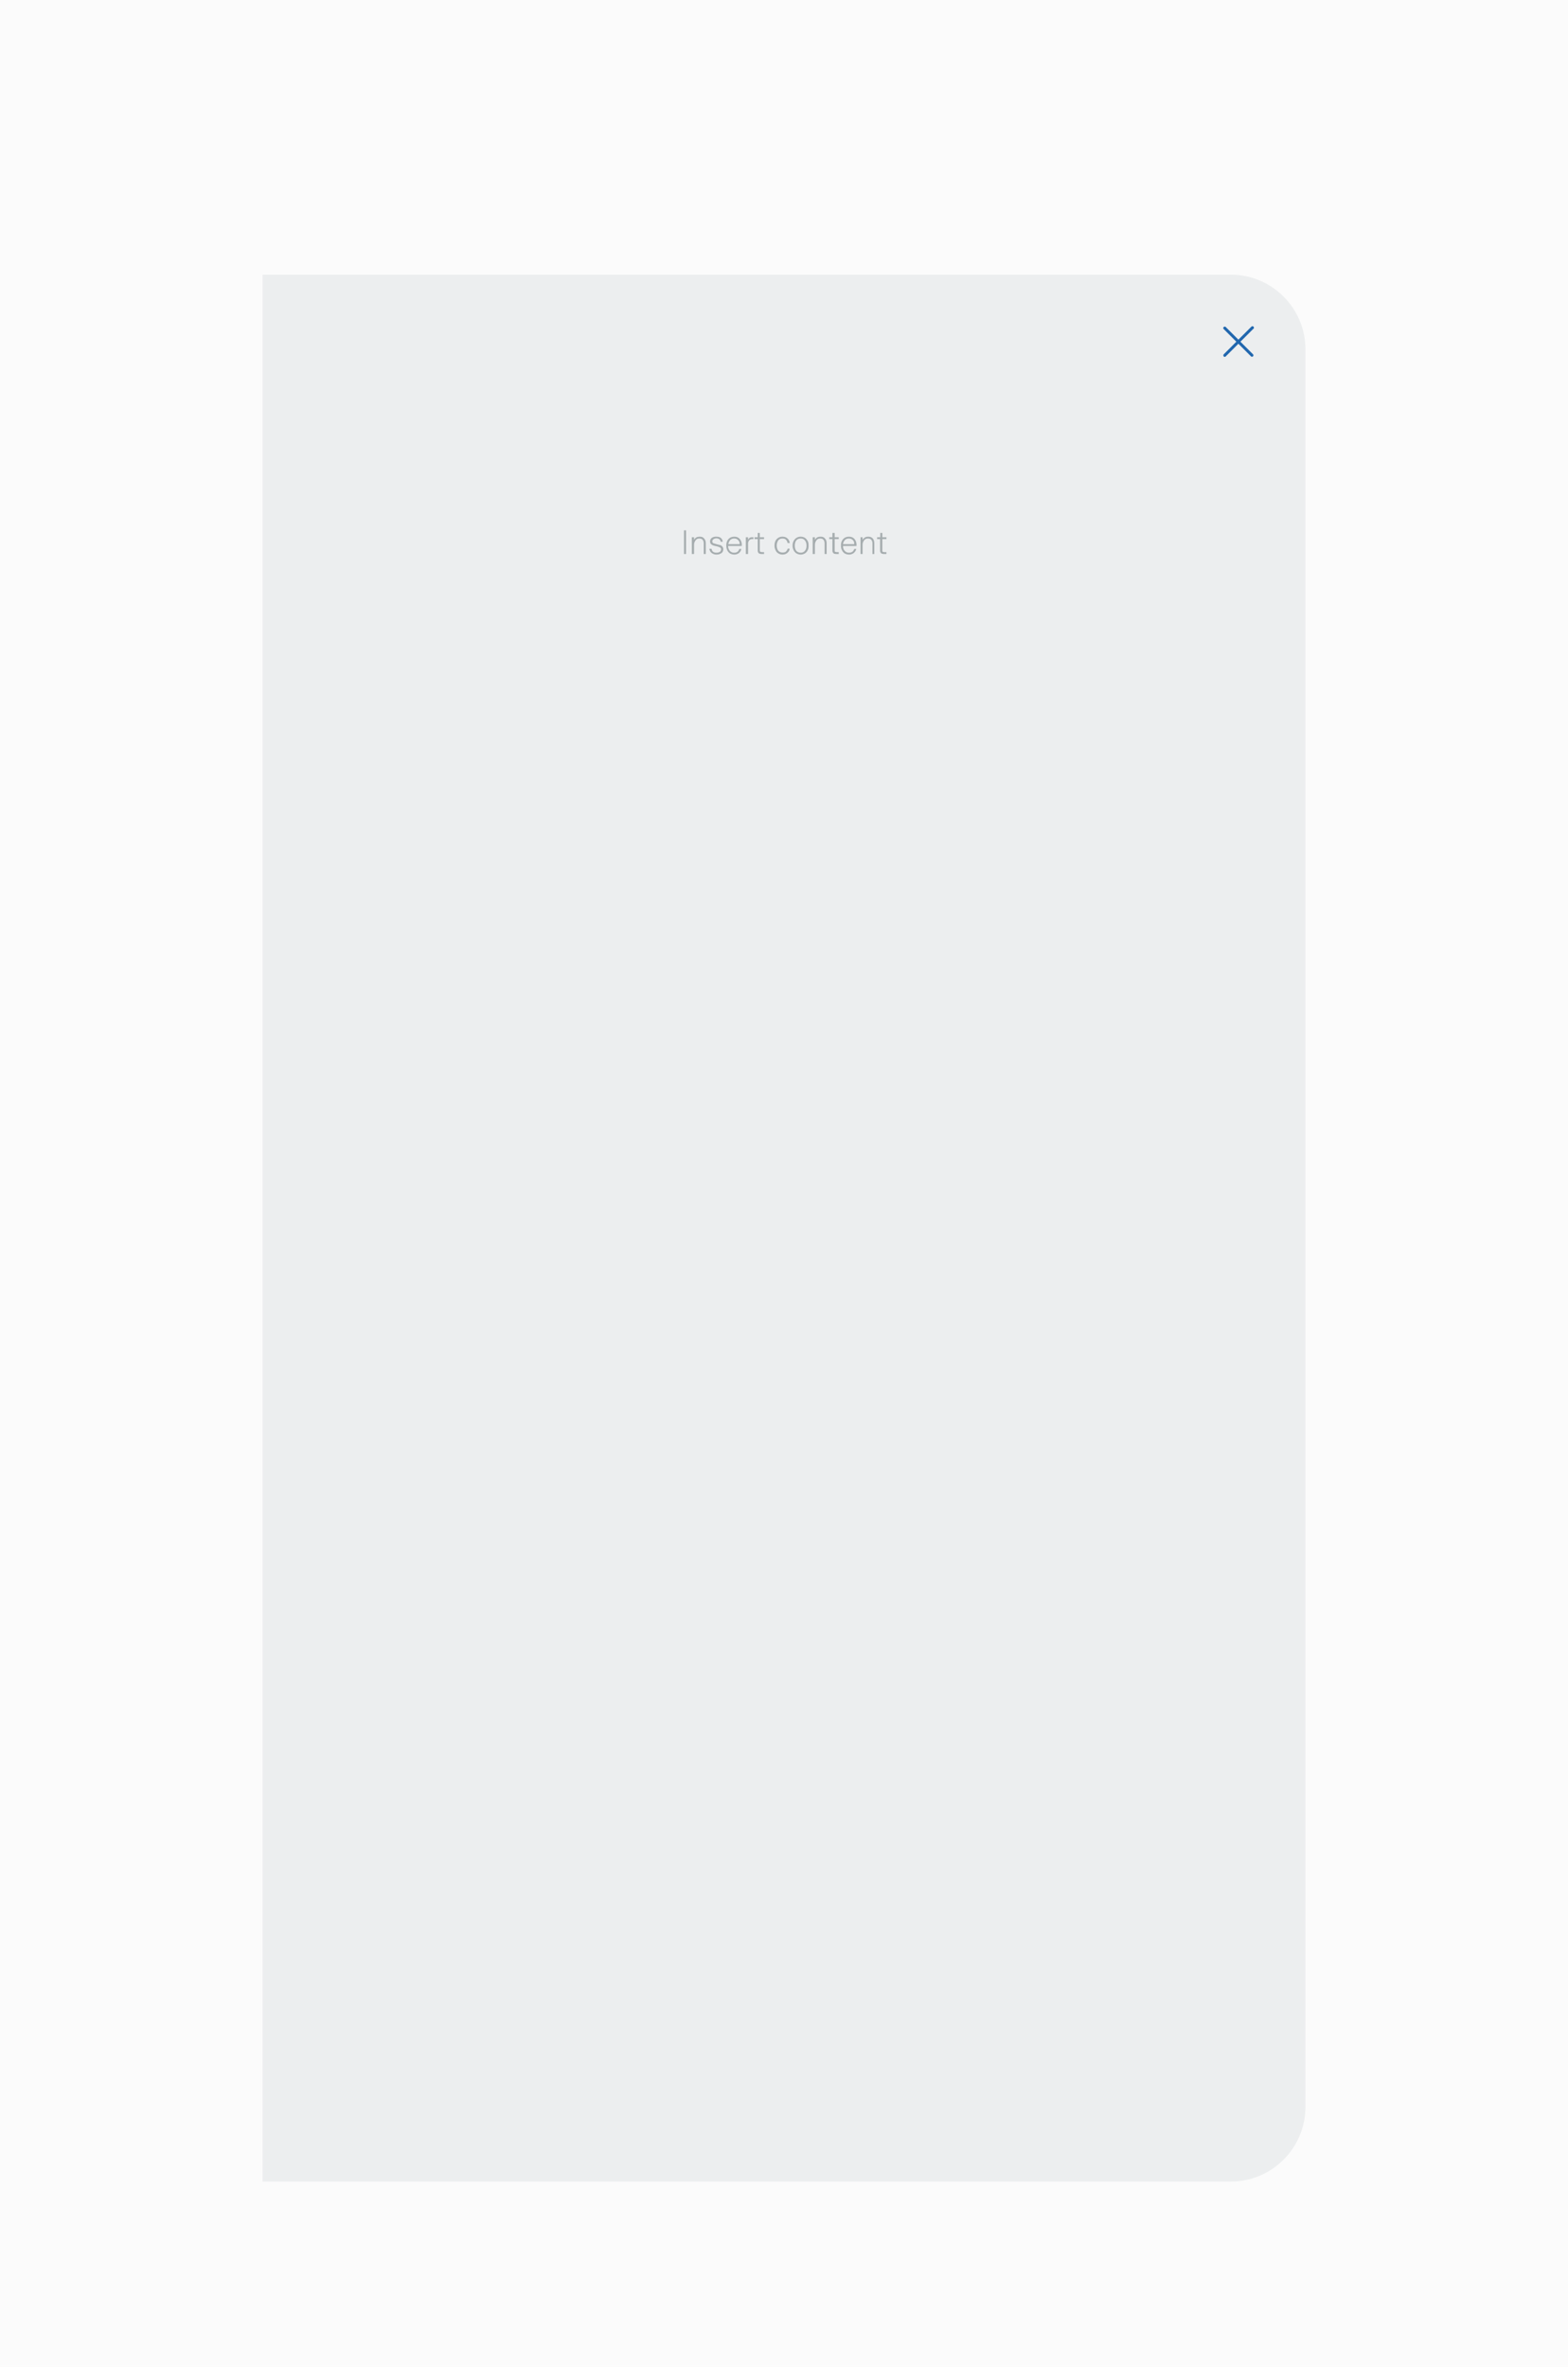 <svg xmlns="http://www.w3.org/2000/svg" width="842" height="1271" fill="none"><path fill="#FBFBFB" d="M0 0h842v1271H0z"/><g filter="url(#a)"><path fill="#ECEEEF" d="M141 123.5h520c22 0 40 18 40 40v944c0 22-18 40-40 40H141v-1024Z"/><path fill="#2167AE" d="m671.8 151.6-6.8 6.8-6.8-6.8a.8.8 0 0 0-1.3.4.8.8 0 0 0 .2.7l6.8 6.8-6.8 6.8a.8.8 0 0 0 0 1l.1.2a.8.8 0 0 0 1-.1l6.8-6.8 6.8 6.8a.8.8 0 0 0 1 0l.1-.1a.8.8 0 0 0 0-1l-6.8-6.8 6.8-6.8a.8.8 0 1 0-1.1-1Z"/><g clip-path="url(#b)"><path fill="#ECEEEF" d="M165 187.5h512v160H165z"/><path fill="#A6ADAF" d="M368.4 273.5h-1.1v-12.7h1.1v12.7Zm3.1 0v-9h1.2v1.4c.3-.5.7-1 1.2-1.3.6-.3 1.2-.4 1.9-.4 1 0 1.8.3 2.3 1 .6.6.9 1.5.9 2.6v5.7h-1.1V268c0-1.9-.8-2.8-2.4-2.8-.5 0-1 .1-1.4.4a3 3 0 0 0-1 1.3c-.3.5-.4 1.1-.4 1.9v4.7h-1.2Zm13.3.3a4 4 0 0 1-2.7-.9c-.7-.5-1-1.3-1.2-2.2h1.2c.1.7.4 1.2.8 1.6.5.3 1 .5 1.9.5.7 0 1.3-.2 1.8-.5.4-.3.6-.8.6-1.3 0-.3 0-.5-.2-.7-.2-.2-.4-.4-.8-.5a9 9 0 0 0-1.6-.5c-1.1-.2-2-.5-2.5-.9-.5-.3-.8-.9-.8-1.6 0-.8.3-1.5 1-2a4 4 0 0 1 2.4-.6c1 0 1.8.2 2.4.7a3 3 0 0 1 1 2H387c-.1-.5-.3-1-.7-1.3-.4-.3-1-.5-1.6-.5s-1.2.2-1.6.5c-.4.3-.6.7-.6 1.1 0 .4.2.8.5 1l2 .6 2 .5c.4.2.8.5 1 .9.3.3.4.8.4 1.3s-.2 1-.4 1.4c-.3.5-.8.8-1.3 1-.5.3-1.2.4-2 .4Zm9.5 0c-.8 0-1.6-.2-2.3-.6a4.2 4.2 0 0 1-1.5-1.8c-.3-.7-.5-1.5-.5-2.5 0-.9.2-1.7.5-2.4a4.1 4.1 0 0 1 1.5-1.7c.7-.4 1.5-.6 2.3-.6 1.3 0 2.2.4 3 1.3a5 5 0 0 1 1 3.7H391c0 1.1.4 2 1 2.7a3 3 0 0 0 2.3.9c1.4 0 2.3-.7 2.7-2h1.1c-.2.9-.6 1.6-1.3 2.2a4 4 0 0 1-2.6.8Zm2.9-5.6c0-1-.3-1.7-.9-2.2-.5-.5-1.1-.8-2-.8a3 3 0 0 0-2.2.8c-.5.6-.8 1.3-1 2.2h6Zm3.3 5.3v-9h1.2v1.3l.8-1c.4-.2.8-.3 1.3-.3h.8v1h-.8a2 2 0 0 0-1.6.8 3 3 0 0 0-.5 1.9v5.3h-1.2Zm8.4 0c-1.3 0-2-.6-2-1.9v-6.1h-1.7v-1h1.7v-2.3h1.1v2.3h2.3v1H408v6c0 .4.1.7.3.8l.8.2h1.2v1h-1.4Zm11.3.3c-.8 0-1.6-.2-2.2-.6-.7-.4-1.2-1-1.5-1.7-.4-.8-.6-1.6-.6-2.5 0-1 .2-1.8.5-2.5a4.1 4.1 0 0 1 3.8-2.3c1 0 2 .3 2.7 1 .6.5 1 1.3 1.2 2.4h-1.2a3 3 0 0 0-.9-1.8c-.4-.4-1-.6-1.8-.6-1 0-1.7.3-2.3 1-.5.8-.8 1.7-.8 2.8 0 1 .3 2 .8 2.7.6.7 1.4 1 2.3 1 .8 0 1.4-.1 1.8-.5.5-.4.8-1 1-1.6h1c0 1-.5 1.7-1.2 2.3-.7.6-1.5.9-2.6.9Zm9.8 0c-.9 0-1.6-.2-2.3-.6a4.3 4.3 0 0 1-1.5-1.7c-.4-.7-.6-1.6-.6-2.5 0-1 .2-1.8.6-2.5a4.1 4.1 0 0 1 3.8-2.3c.8 0 1.5.2 2.2.6.6.4 1.1 1 1.5 1.7.4.7.5 1.5.5 2.5s-.1 1.8-.5 2.5a4.1 4.1 0 0 1-1.5 1.7c-.7.4-1.4.6-2.2.6Zm0-1c1 0 1.7-.4 2.2-1 .6-.7.9-1.6.9-2.8 0-1.2-.3-2.1-.9-2.8-.5-.7-1.3-1-2.2-1-1 0-1.8.3-2.4 1-.5.7-.8 1.6-.8 2.8 0 1.2.3 2.1.8 2.8.6.6 1.4 1 2.4 1Zm6.4.7v-9h1.2v1.4c.3-.5.7-1 1.2-1.3.6-.3 1.2-.4 1.9-.4 1 0 1.8.3 2.3 1 .6.6.9 1.5.9 2.6v5.7h-1.1V268c0-1.9-.8-2.8-2.3-2.8-.6 0-1.1.1-1.5.4a3 3 0 0 0-1 1.3c-.3.5-.4 1.1-.4 1.9v4.7h-1.2Zm12.6 0c-1.3 0-2-.6-2-1.9v-6.1h-1.7v-1h1.7v-2.3h1.2v2.3h2.2v1h-2.2v6c0 .4 0 .7.2.8l.8.2h1.2v1H449Zm7 .3c-1 0-1.7-.2-2.4-.6a4.2 4.2 0 0 1-1.5-1.8c-.4-.7-.5-1.5-.5-2.5 0-.9.1-1.7.5-2.4a4.1 4.1 0 0 1 1.5-1.7c.7-.4 1.4-.6 2.3-.6 1.2 0 2.2.4 3 1.3a5 5 0 0 1 1 3.7h-7.2c0 1.1.3 2 1 2.7a3 3 0 0 0 2.2.9c1.5 0 2.4-.7 2.8-2h1.1c-.2.9-.7 1.6-1.4 2.2a4 4 0 0 1-2.5.8Zm2.7-5.6c0-1-.2-1.7-.8-2.2-.5-.5-1.2-.8-2-.8a3 3 0 0 0-2.2.8c-.5.6-.9 1.3-1 2.2h6Zm3.4 5.3v-9h1.1v1.4c.3-.5.8-1 1.3-1.3.5-.3 1.1-.4 1.8-.4 1 0 1.8.3 2.4 1 .5.6.8 1.5.8 2.6v5.7h-1V268c0-1.9-.9-2.8-2.4-2.8-.6 0-1 .1-1.5.4a3 3 0 0 0-1 1.3c-.3.5-.4 1.1-.4 1.9v4.7h-1.1Zm12.5 0c-1.3 0-2-.6-2-1.9v-6.1H471v-1h1.7v-2.3h1.1v2.3h2.2v1h-2.2v6c0 .4 0 .7.2.8l.8.2h1.2v1h-1.4Z"/></g></g><defs><clipPath id="b"><path fill="#fff" d="M165 187.5h512v936H165z"/></clipPath><filter id="a" width="612" height="1076" x="115" y="102.5" color-interpolation-filters="sRGB" filterUnits="userSpaceOnUse"><feFlood flood-opacity="0" result="BackgroundImageFix"/><feColorMatrix in="SourceAlpha" result="hardAlpha" values="0 0 0 0 0 0 0 0 0 0 0 0 0 0 0 0 0 0 127 0"/><feMorphology in="SourceAlpha" radius="4" result="effect1_dropShadow_2815_1207"/><feOffset dy="7"/><feGaussianBlur stdDeviation="4"/><feComposite in2="hardAlpha" operator="out"/><feColorMatrix values="0 0 0 0 0 0 0 0 0 0 0 0 0 0 0 0 0 0 0.07 0"/><feBlend in2="BackgroundImageFix" result="effect1_dropShadow_2815_1207"/><feColorMatrix in="SourceAlpha" result="hardAlpha" values="0 0 0 0 0 0 0 0 0 0 0 0 0 0 0 0 0 0 127 0"/><feMorphology in="SourceAlpha" operator="dilate" radius="2" result="effect2_dropShadow_2815_1207"/><feOffset dy="12"/><feGaussianBlur stdDeviation="8.5"/><feComposite in2="hardAlpha" operator="out"/><feColorMatrix values="0 0 0 0 0 0 0 0 0 0 0 0 0 0 0 0 0 0 0.05 0"/><feBlend in2="effect1_dropShadow_2815_1207" result="effect2_dropShadow_2815_1207"/><feColorMatrix in="SourceAlpha" result="hardAlpha" values="0 0 0 0 0 0 0 0 0 0 0 0 0 0 0 0 0 0 127 0"/><feMorphology in="SourceAlpha" operator="dilate" radius="4" result="effect3_dropShadow_2815_1207"/><feOffset dy="5"/><feGaussianBlur stdDeviation="11"/><feComposite in2="hardAlpha" operator="out"/><feColorMatrix values="0 0 0 0 0 0 0 0 0 0 0 0 0 0 0 0 0 0 0.03 0"/><feBlend in2="effect2_dropShadow_2815_1207" result="effect3_dropShadow_2815_1207"/><feBlend in="SourceGraphic" in2="effect3_dropShadow_2815_1207" result="shape"/></filter></defs></svg>
